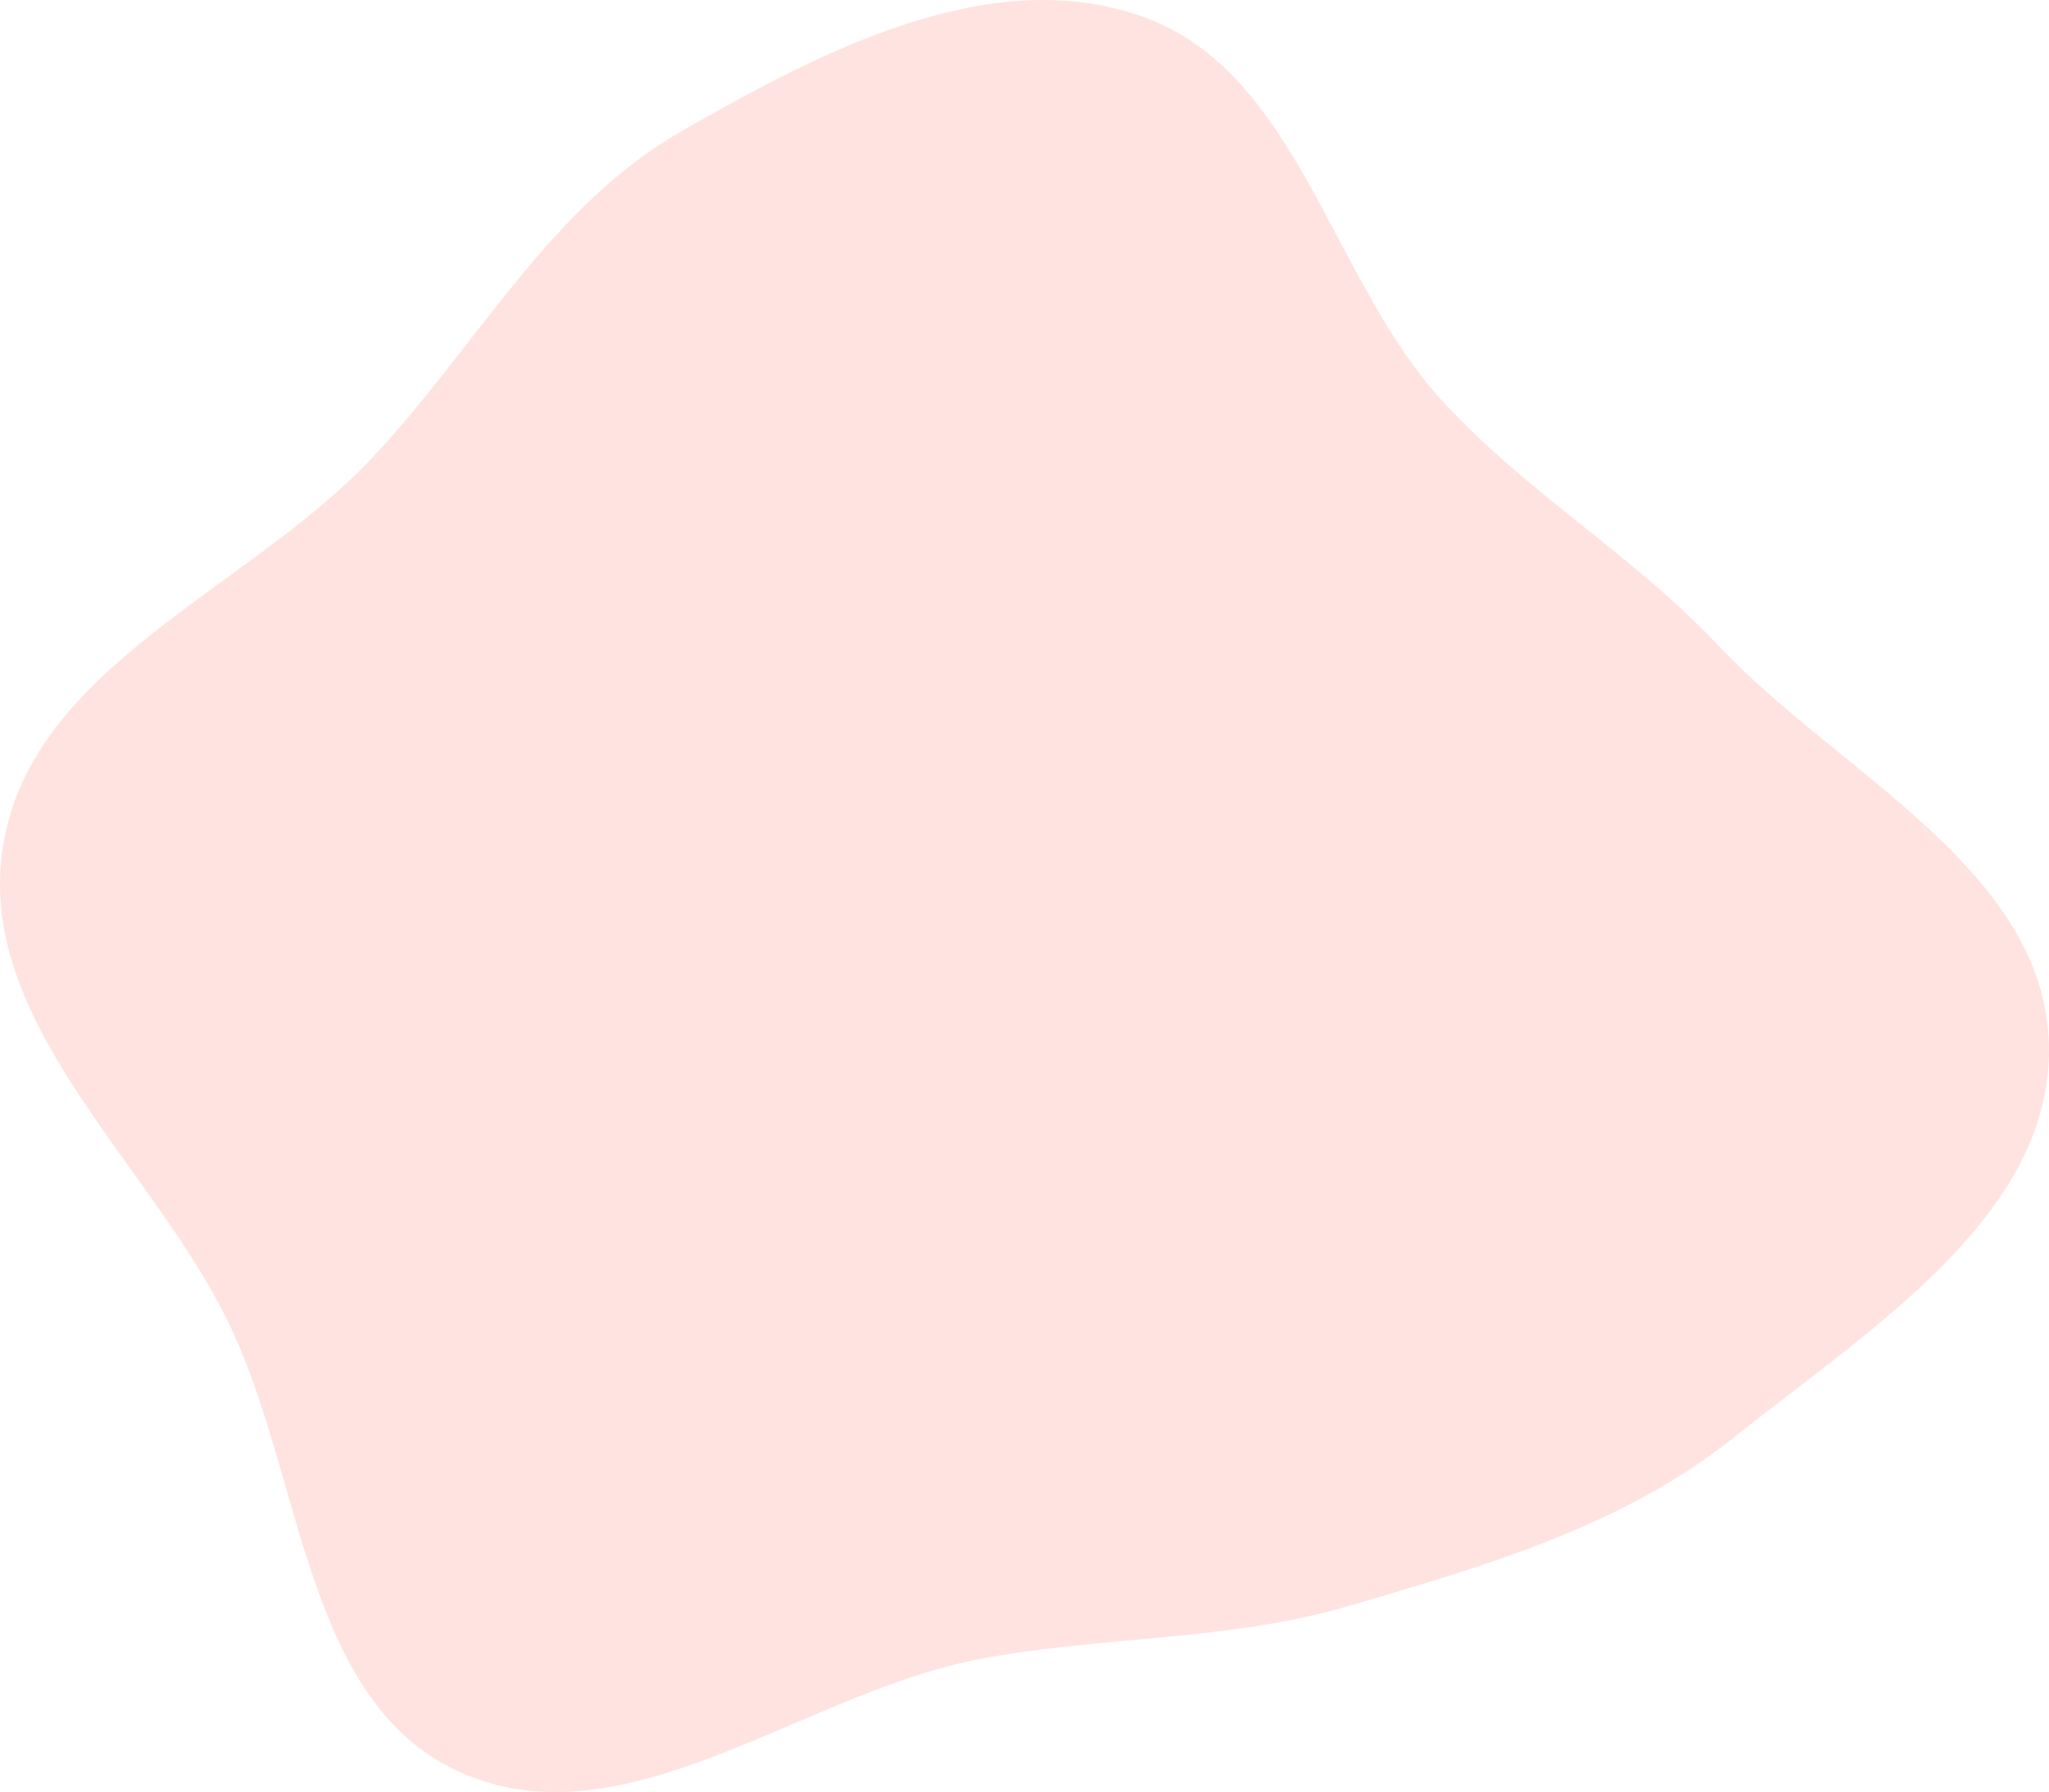 <?xml version="1.0" encoding="UTF-8"?> <svg xmlns="http://www.w3.org/2000/svg" width="4389" height="3840" viewBox="0 0 4389 3840" fill="none"> <path fill-rule="evenodd" clip-rule="evenodd" d="M487.462 2829.66C318.517 2486.57 -55.483 2186.65 6.955 1809.4C70.007 1428.45 526.747 1265.46 792.668 985.606C1018.84 747.577 1173.43 445.837 1458.09 282.219C1757.55 110.094 2120.52 -79.989 2446.24 35.159C2780.27 153.243 2849.93 597.53 3089.24 858.858C3269.96 1056.21 3496.46 1187.29 3679.8 1382.21C3938.48 1657.24 4381.09 1863.16 4388.89 2240.63C4396.43 2605.52 3999.67 2851.25 3714.87 3079.27C3476.51 3270.11 3183.06 3354.4 2890.14 3440.59C2630.87 3516.88 2366.92 3504.33 2101.26 3554.06C1720.71 3625.3 1339.02 3955.67 985.729 3797.09C649.132 3646 650.482 3160.72 487.462 2829.66Z" fill="#FFE3E1"></path> </svg> 
